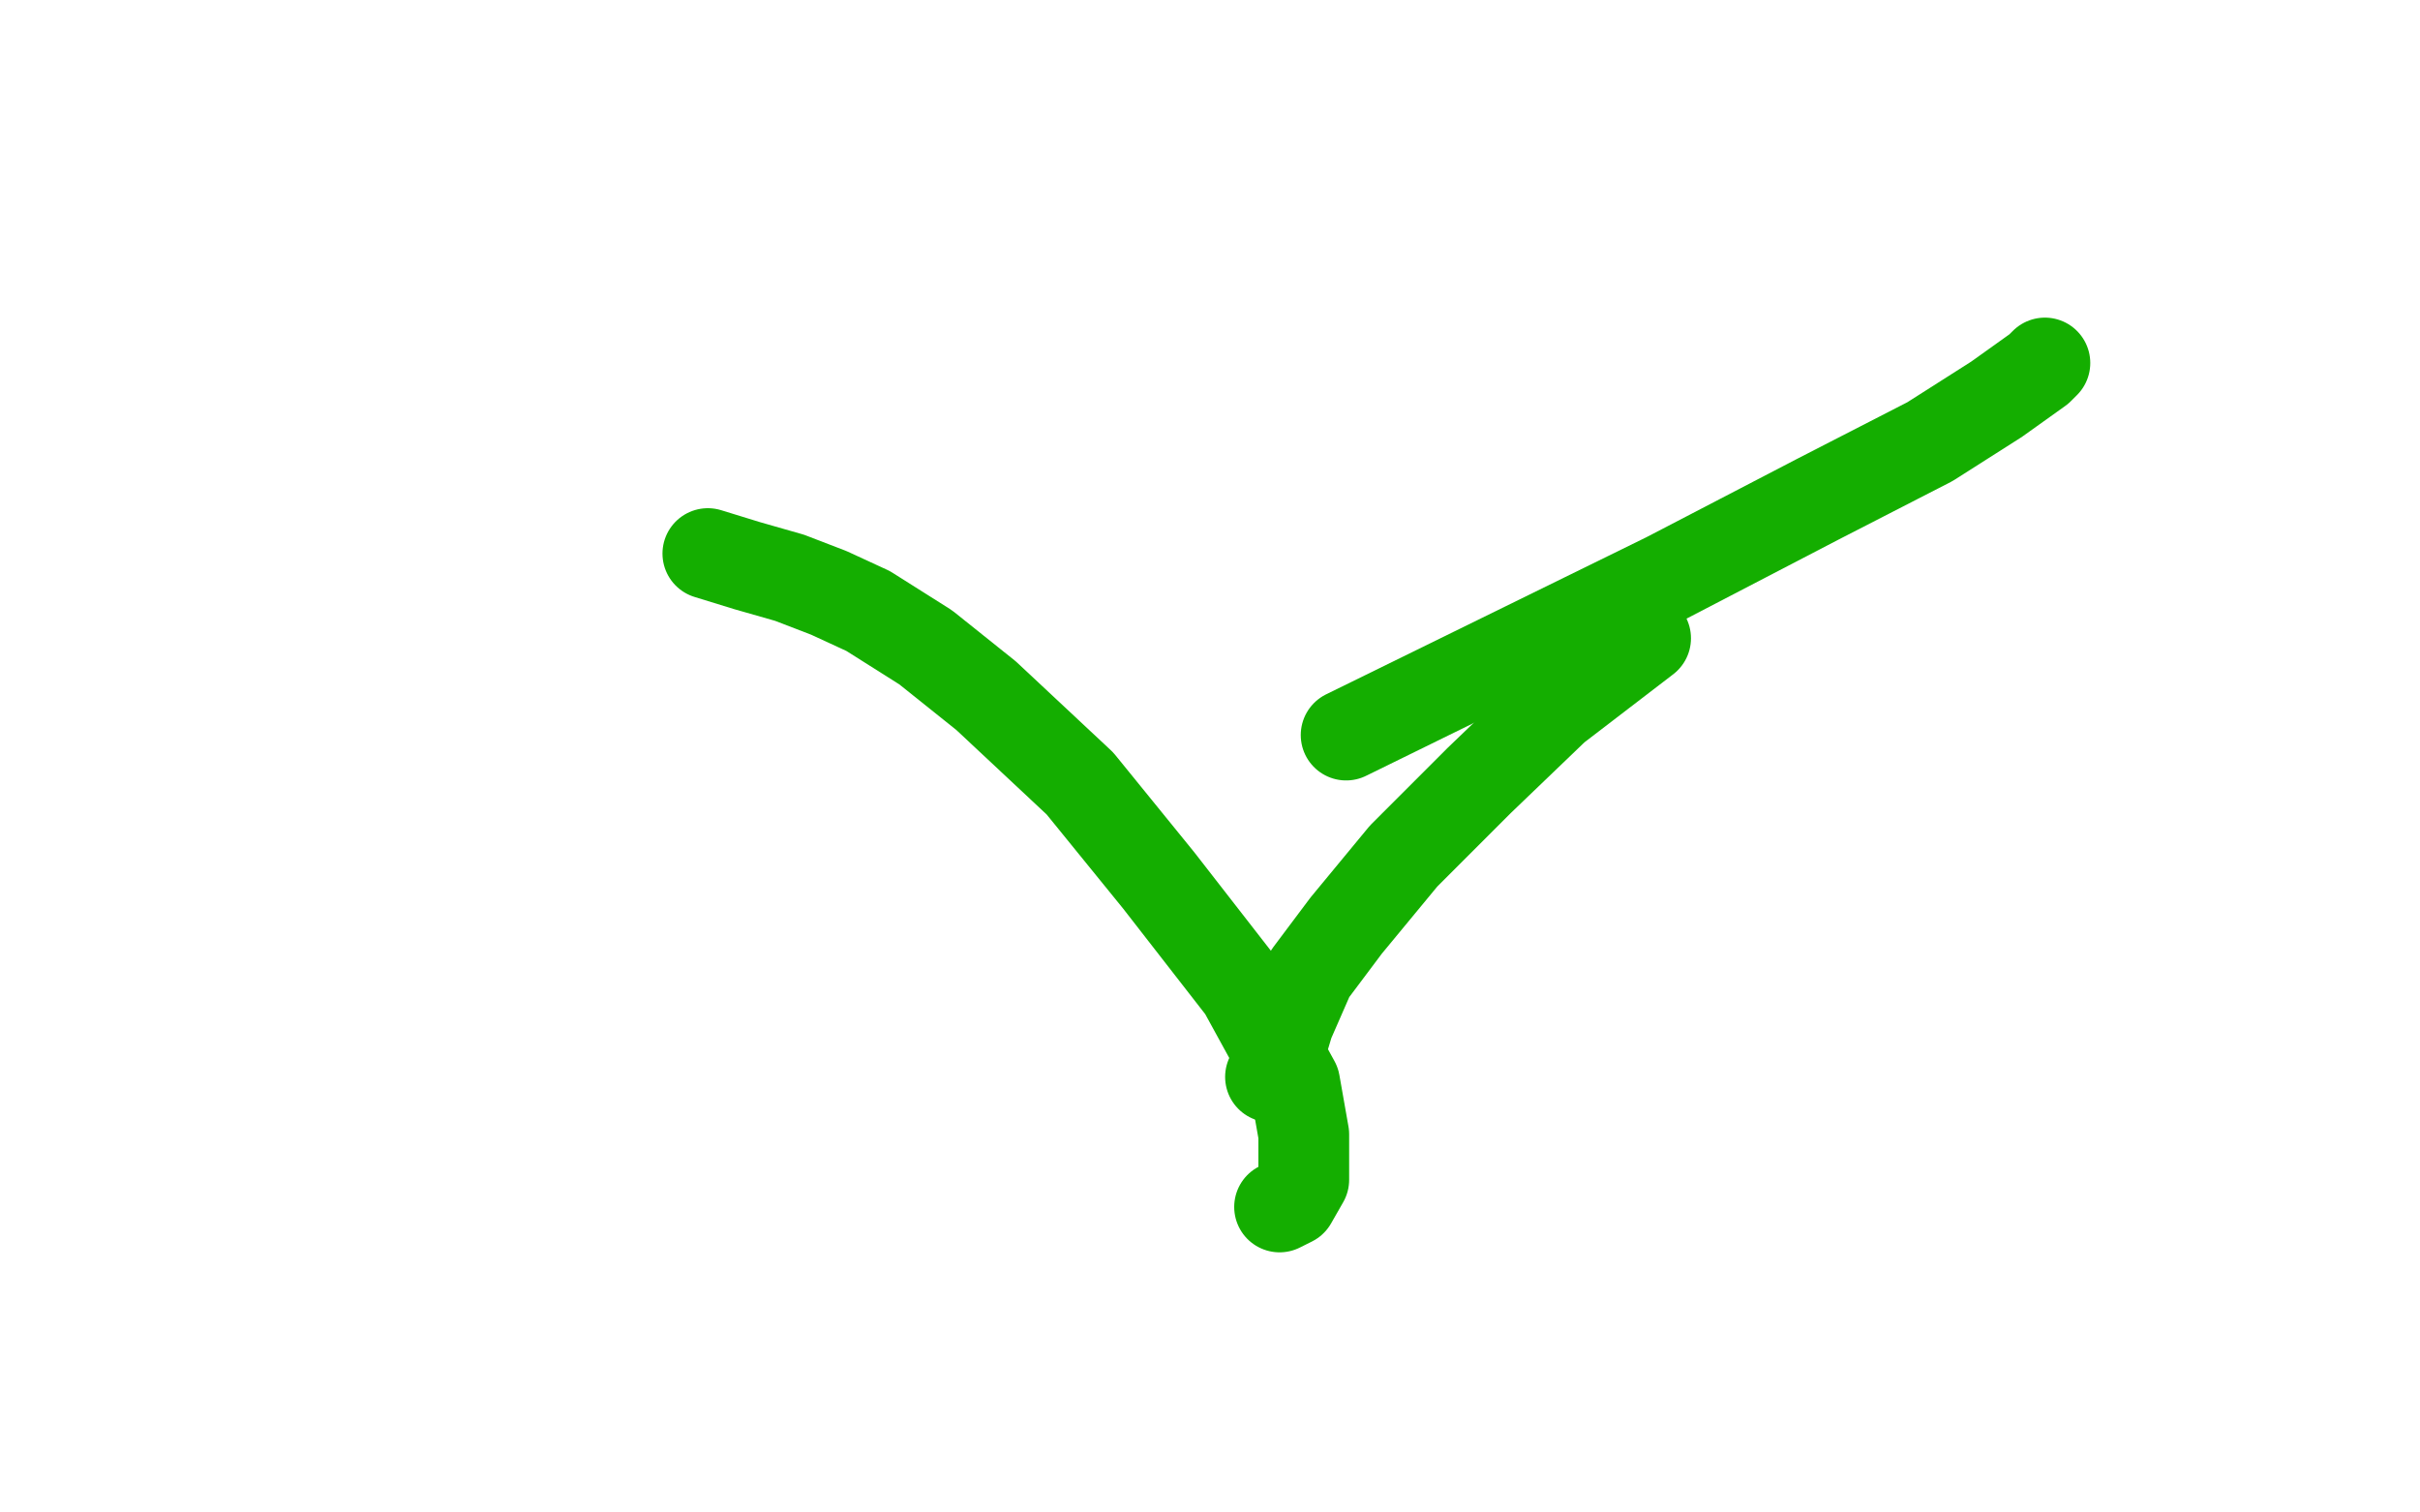 <?xml version="1.0" standalone="no"?>
<!DOCTYPE svg PUBLIC "-//W3C//DTD SVG 1.1//EN"
"http://www.w3.org/Graphics/SVG/1.1/DTD/svg11.dtd">

<svg width="800" height="500" version="1.1" xmlns="http://www.w3.org/2000/svg" xmlns:xlink="http://www.w3.org/1999/xlink" style="stroke-antialiasing: false"><desc>This SVG has been created on https://colorillo.com/</desc><rect x='0' y='0' width='800' height='500' style='fill: rgb(255,255,255); stroke-width:0' /><polyline points="234,183 247,187 247,187 261,191 261,191 274,196 274,196 287,202 287,202 306,214 306,214 326,230 326,230 357,259 357,259 383,291 411,327 428,358 431,375 431,390 427,397 423,399" style="fill: none; stroke: #14ae00; stroke-width: 30; stroke-linejoin: round; stroke-linecap: round; stroke-antialiasing: false; stroke-antialias: 0; opacity: 1.0"/>
<polyline points="445,243 551,191 551,191 601,165 601,165 638,146 638,146 660,132 660,132 674,122 674,122 676,120 676,120" style="fill: none; stroke: #14ae00; stroke-width: 30; stroke-linejoin: round; stroke-linecap: round; stroke-antialiasing: false; stroke-antialias: 0; opacity: 1.0"/>
<polyline points="544,211 514,234 514,234 489,258 489,258 464,283 464,283 445,306 445,306 433,322 433,322 426,338 426,338 423,348 423,348 422,353 420,356" style="fill: none; stroke: #14ae00; stroke-width: 30; stroke-linejoin: round; stroke-linecap: round; stroke-antialiasing: false; stroke-antialias: 0; opacity: 1.0"/>
</svg>
